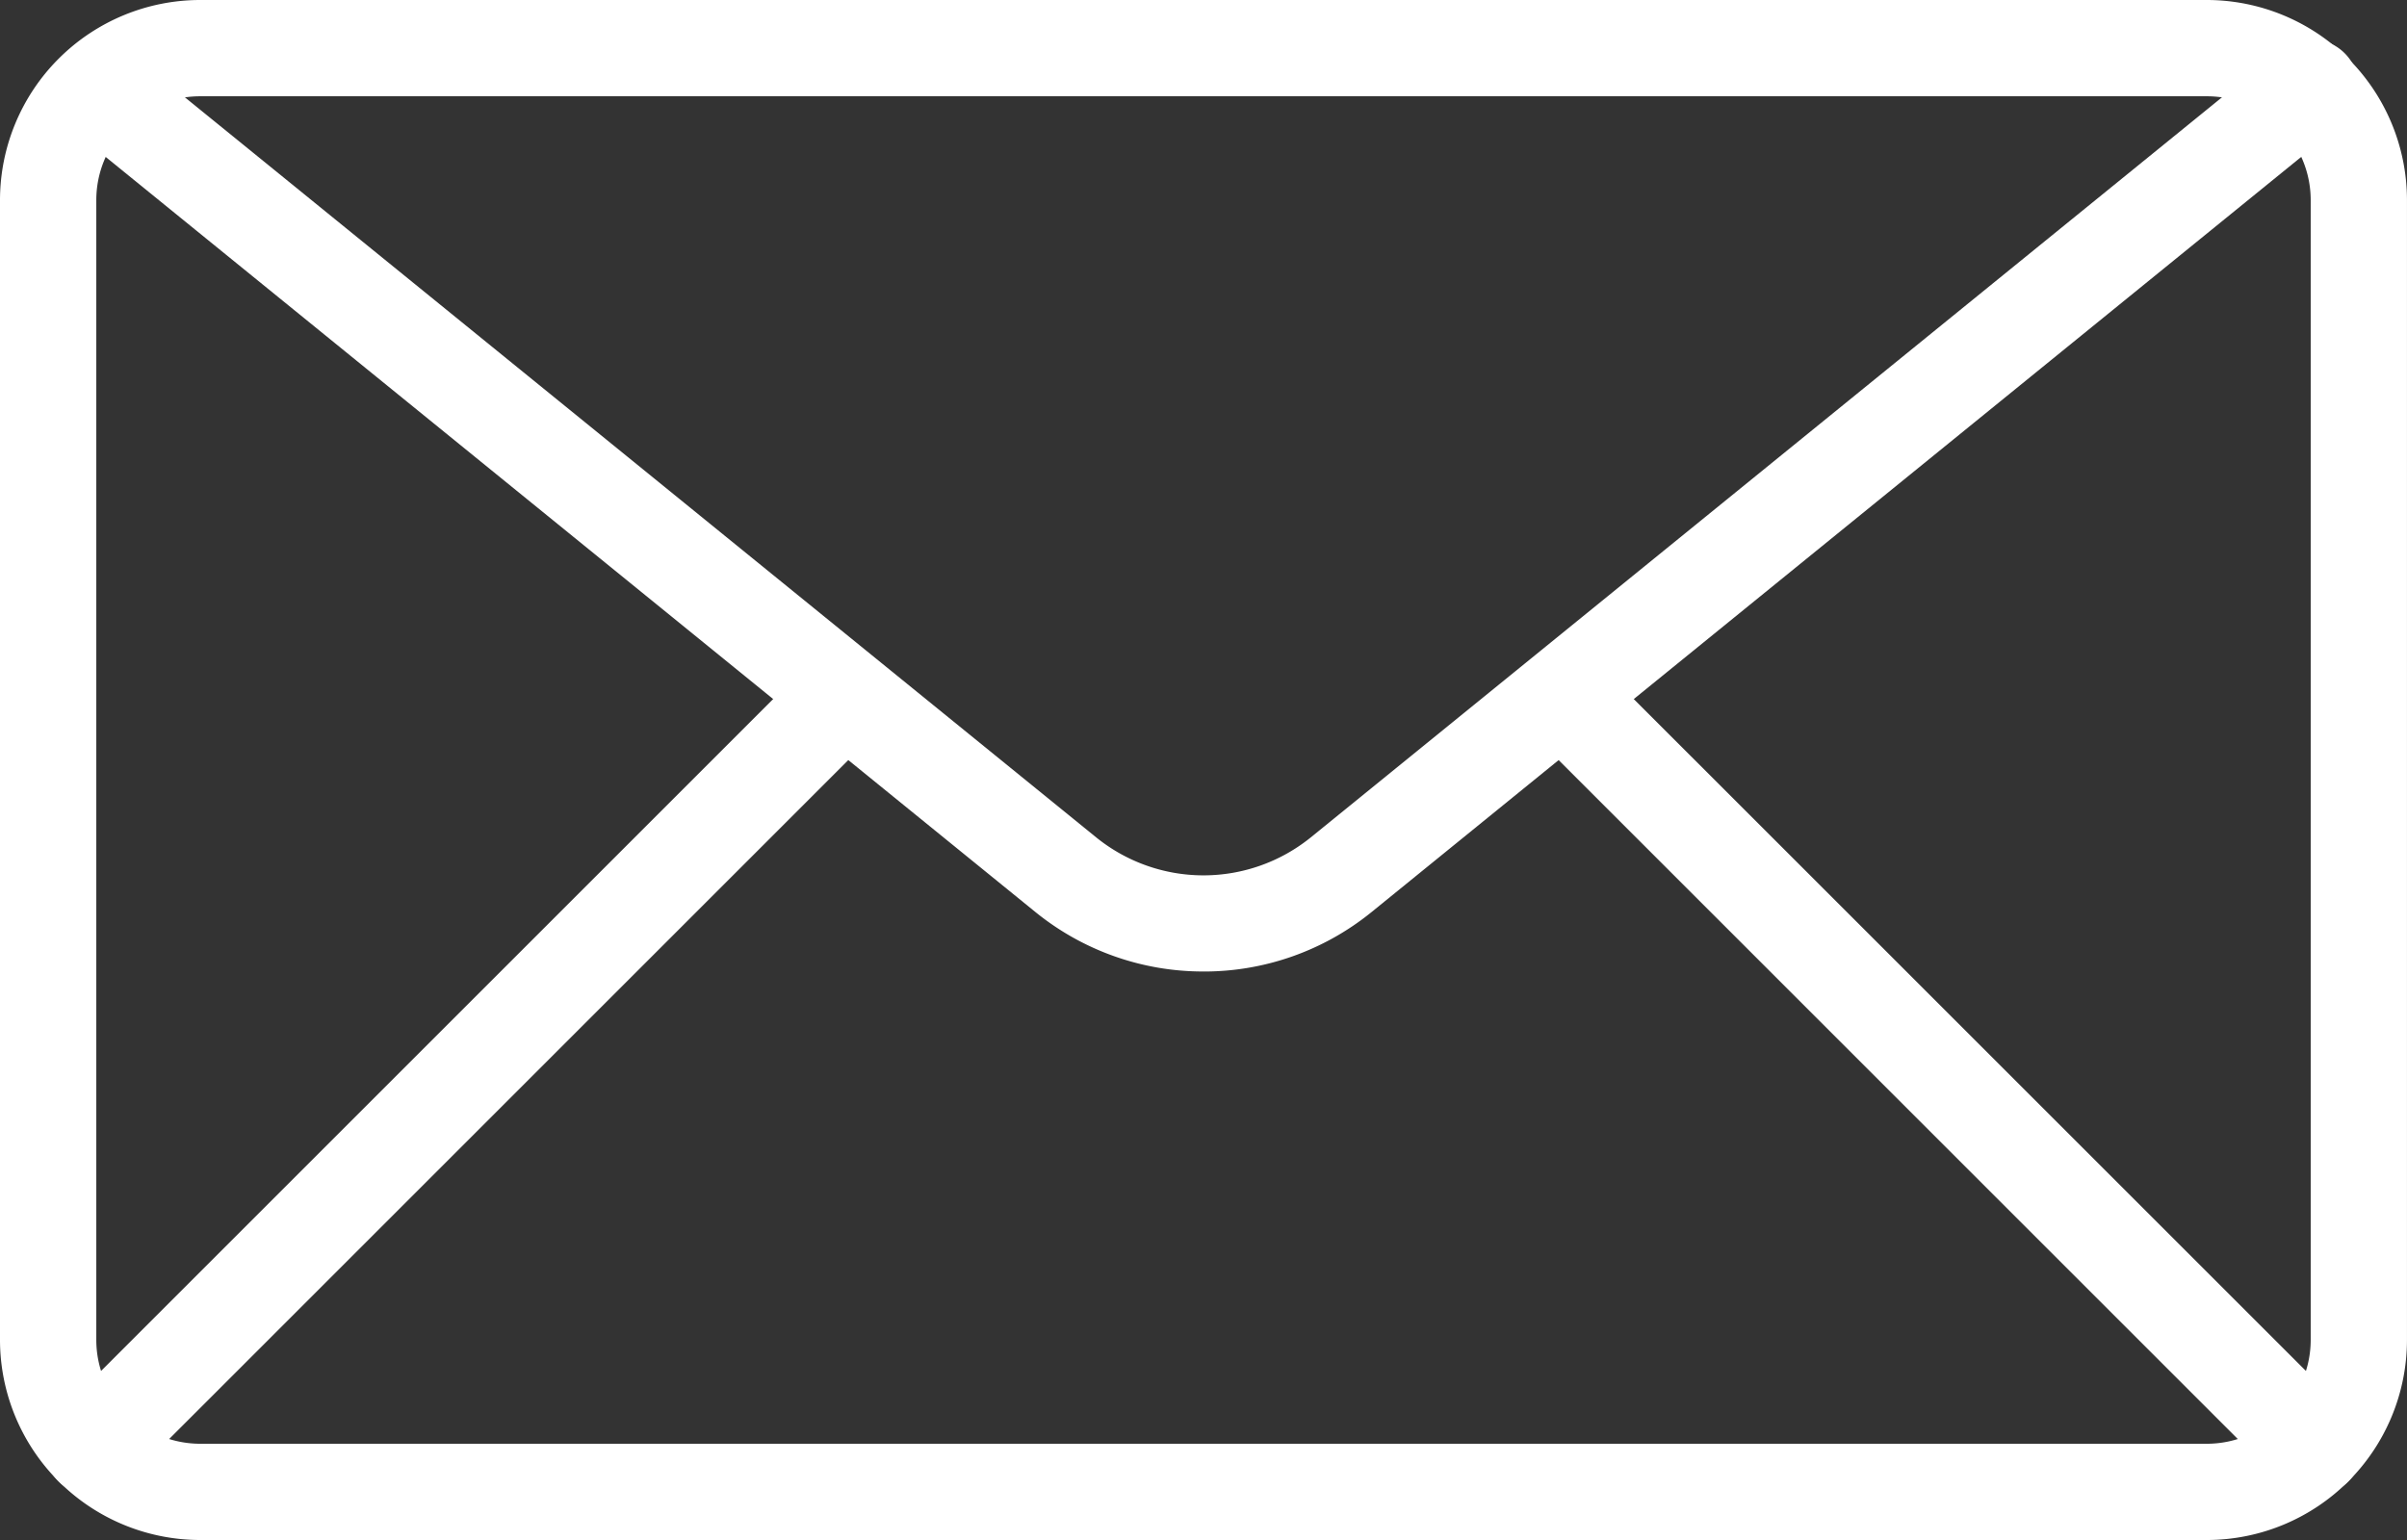 <svg xmlns="http://www.w3.org/2000/svg" viewBox="0 0 1096.01 701.45"><rect x="0" y="0" width="1096.01" height="701.45" fill="#333333" stroke="none"/><g id="Layer_2" data-name="Layer 2"><g id="Layer_1-2" data-name="Layer 1"><path d="M1004.9,701.45H91.11A91.22,91.22,0,0,1,0,610.35V91.11A91.22,91.22,0,0,1,91.11,0H1004.9A91.22,91.22,0,0,1,1096,91.11V610.35A91.21,91.21,0,0,1,1004.9,701.45ZM91.11,43.85A47.31,47.31,0,0,0,43.85,91.11V610.35a47.32,47.32,0,0,0,47.26,47.26H1004.9a47.32,47.32,0,0,0,47.26-47.26V91.11a47.31,47.31,0,0,0-47.26-47.26Z" style="fill:#fff"/><path d="M548,442.5a121.06,121.06,0,0,1-76.43-27L30.5,57.17a21.92,21.92,0,0,1,27.65-34L499.22,381.48a77.67,77.67,0,0,0,97.56,0L1037.85,23.13a21.92,21.92,0,1,1,27.65,34L624.43,415.51a121,121,0,0,1-76.43,27Z" style="fill:#fff"/><path d="M42.18,681.2a21.92,21.92,0,0,1-15.5-37.42L368.11,302.35a21.92,21.92,0,0,1,31,31L57.69,674.78a21.91,21.91,0,0,1-15.5,6.42Z" style="fill:#fff"/><path d="M1053.81,681.2a21.87,21.87,0,0,1-15.51-6.42L696.87,333.36a21.92,21.92,0,0,1,31-31l341.44,341.41a21.93,21.93,0,0,1-15.51,37.43Z" style="fill:#fff"/></g></g></svg>